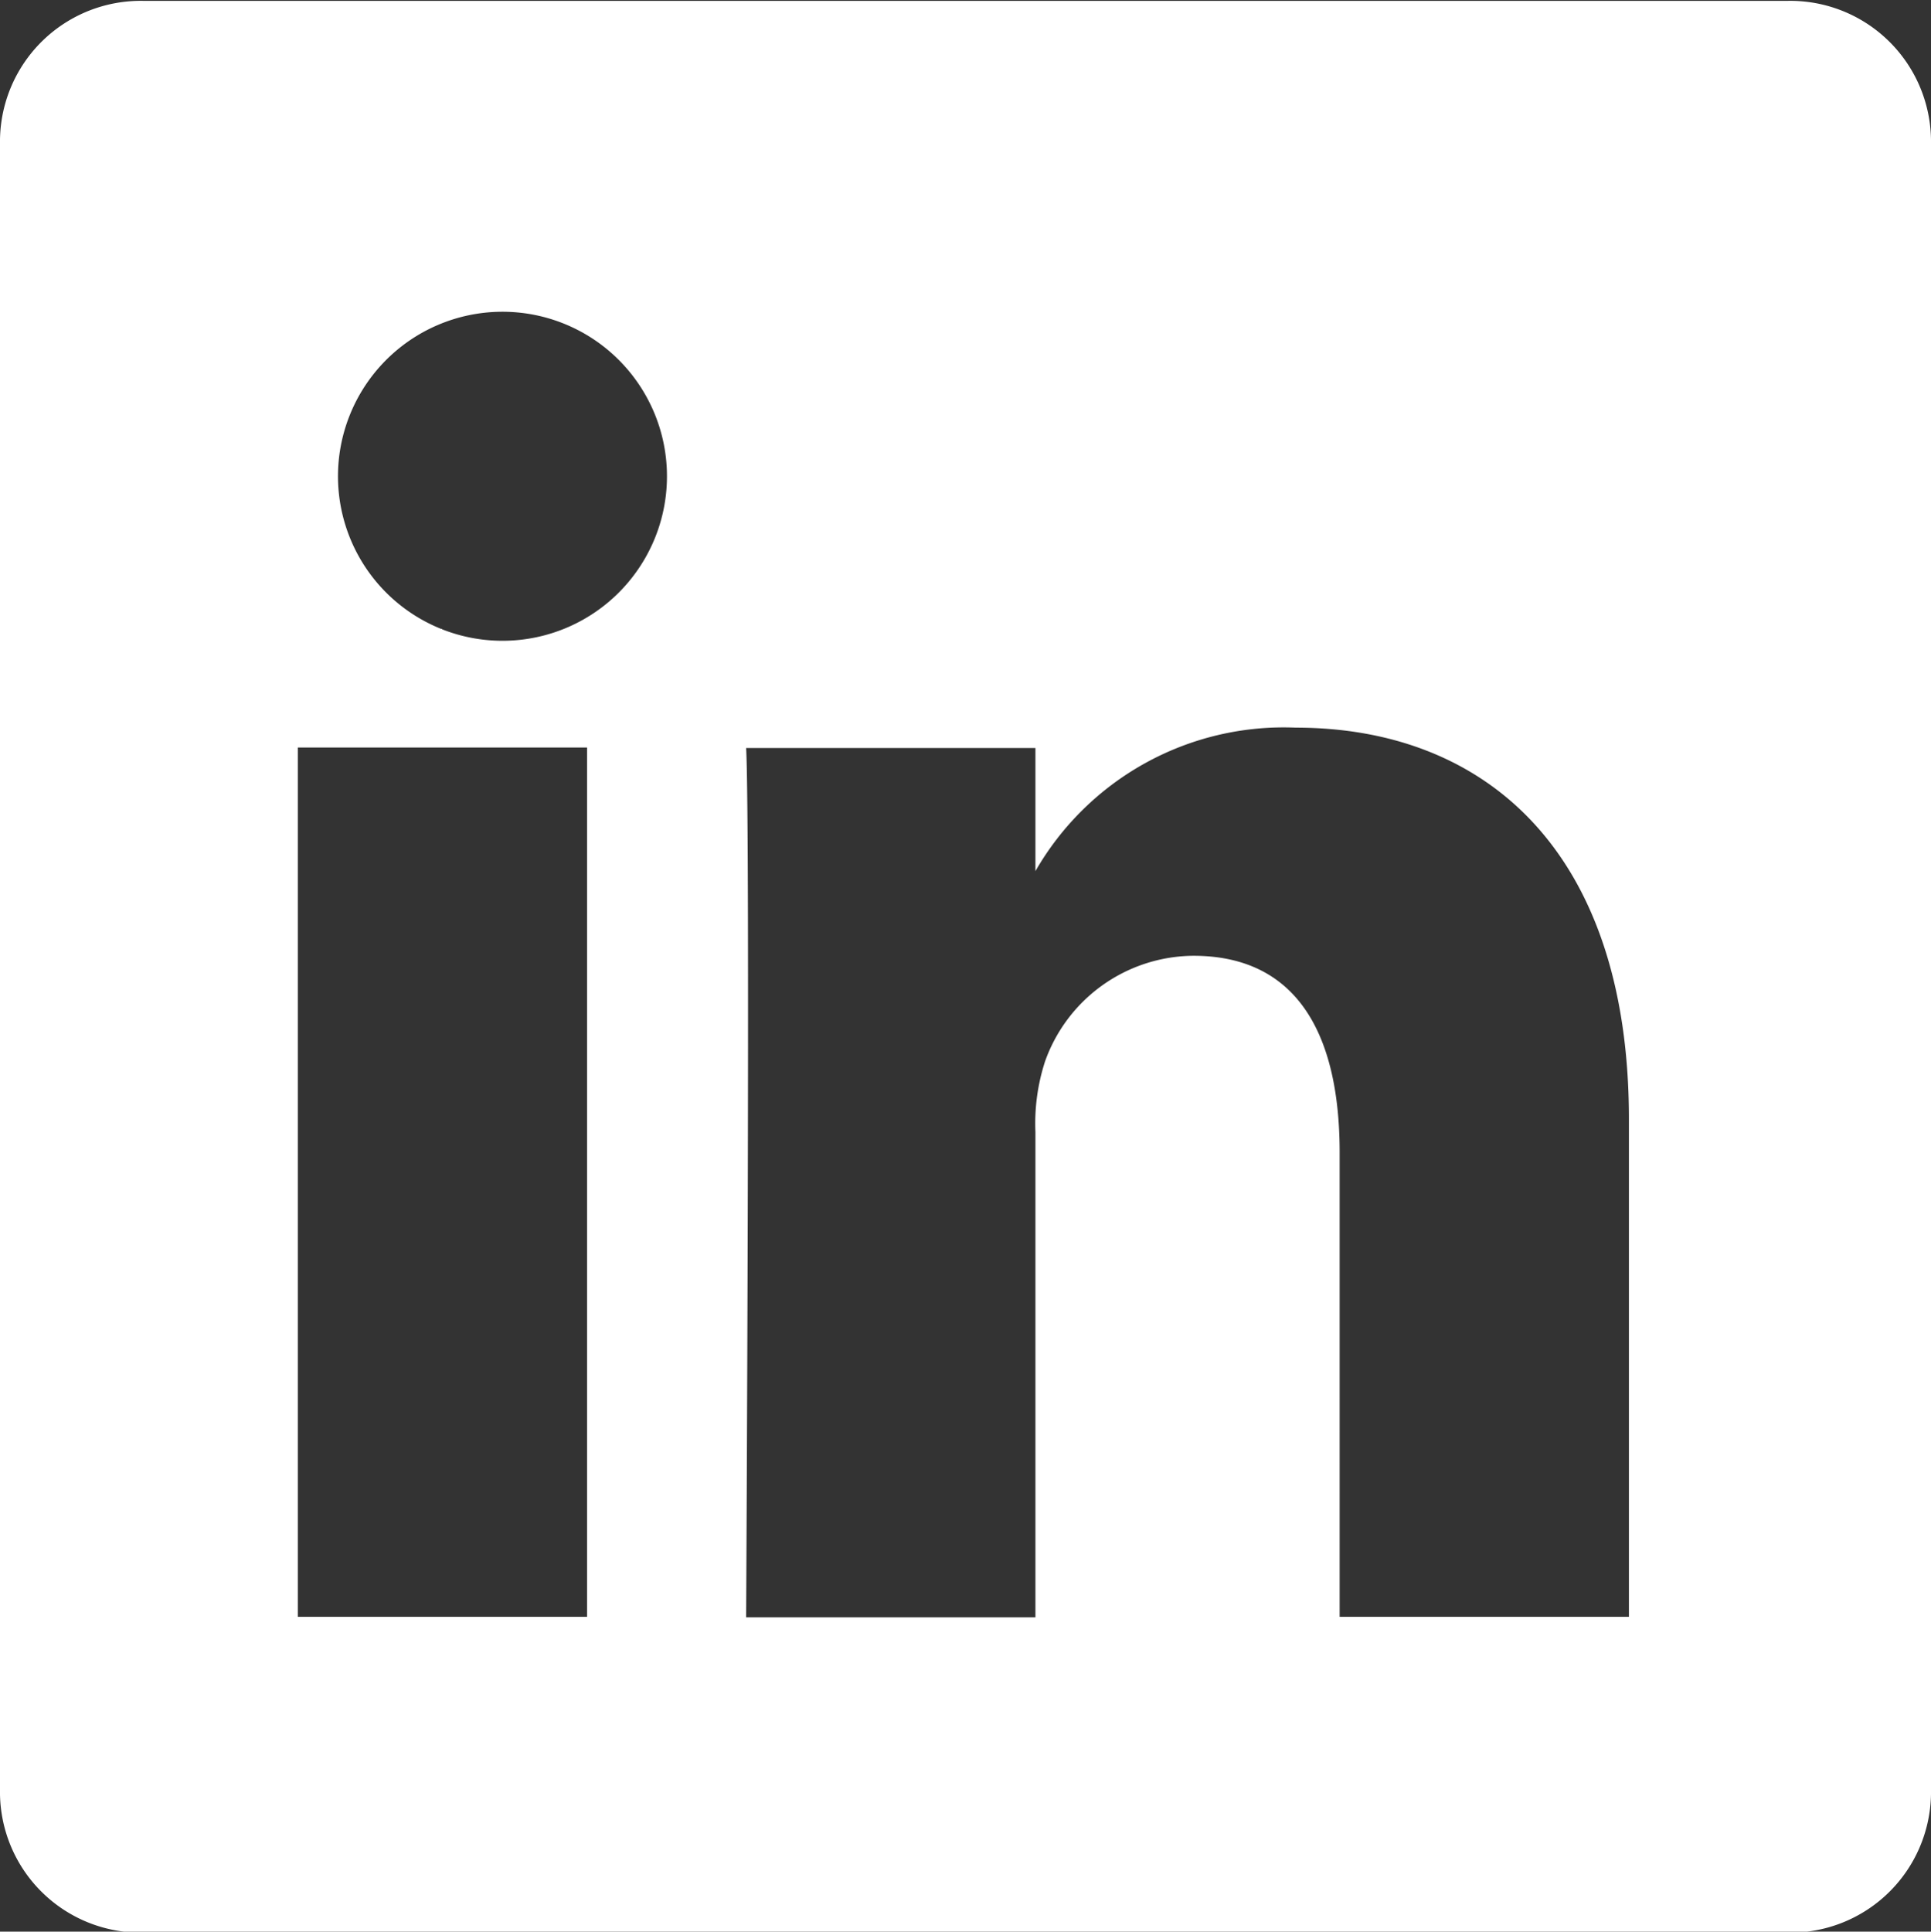 <svg xmlns="http://www.w3.org/2000/svg" width="18.09" height="18.094" viewBox="0 0 18.09 18.094">
  <rect x="0" y="0" width="18.09" height="18.094" fill="#333333" stroke="none"/>
  <defs>
    <style>
      .cls-1 {
        fill: #fff;
        fill-rule: evenodd;
      }
    </style>
  </defs>
  <path id="icon-linkedin" class="cls-1" d="M1222.94,270.914h-15.41a1.319,1.319,0,0,0-1.34,1.3v15.5a1.318,1.318,0,0,0,1.34,1.295h15.41a1.318,1.318,0,0,0,1.34-1.295v-15.5A1.319,1.319,0,0,0,1222.94,270.914Zm-13.96,15.137v-8.143h2.71v8.143h-2.71Zm1.35-9.255h-0.01A1.541,1.541,0,1,1,1210.33,276.8Zm11.12,9.255h-2.71V281.7c0-1.094-.39-1.841-1.37-1.841a1.485,1.485,0,0,0-1.39.99,1.883,1.883,0,0,0-.09.66v4.547h-2.71s0.04-7.379,0-8.143h2.71v1.153a2.683,2.683,0,0,1,2.44-1.344c1.78,0,3.12,1.164,3.12,3.665v4.669Z" transform="translate(-1206.19 -270.906)"/>
</svg>
